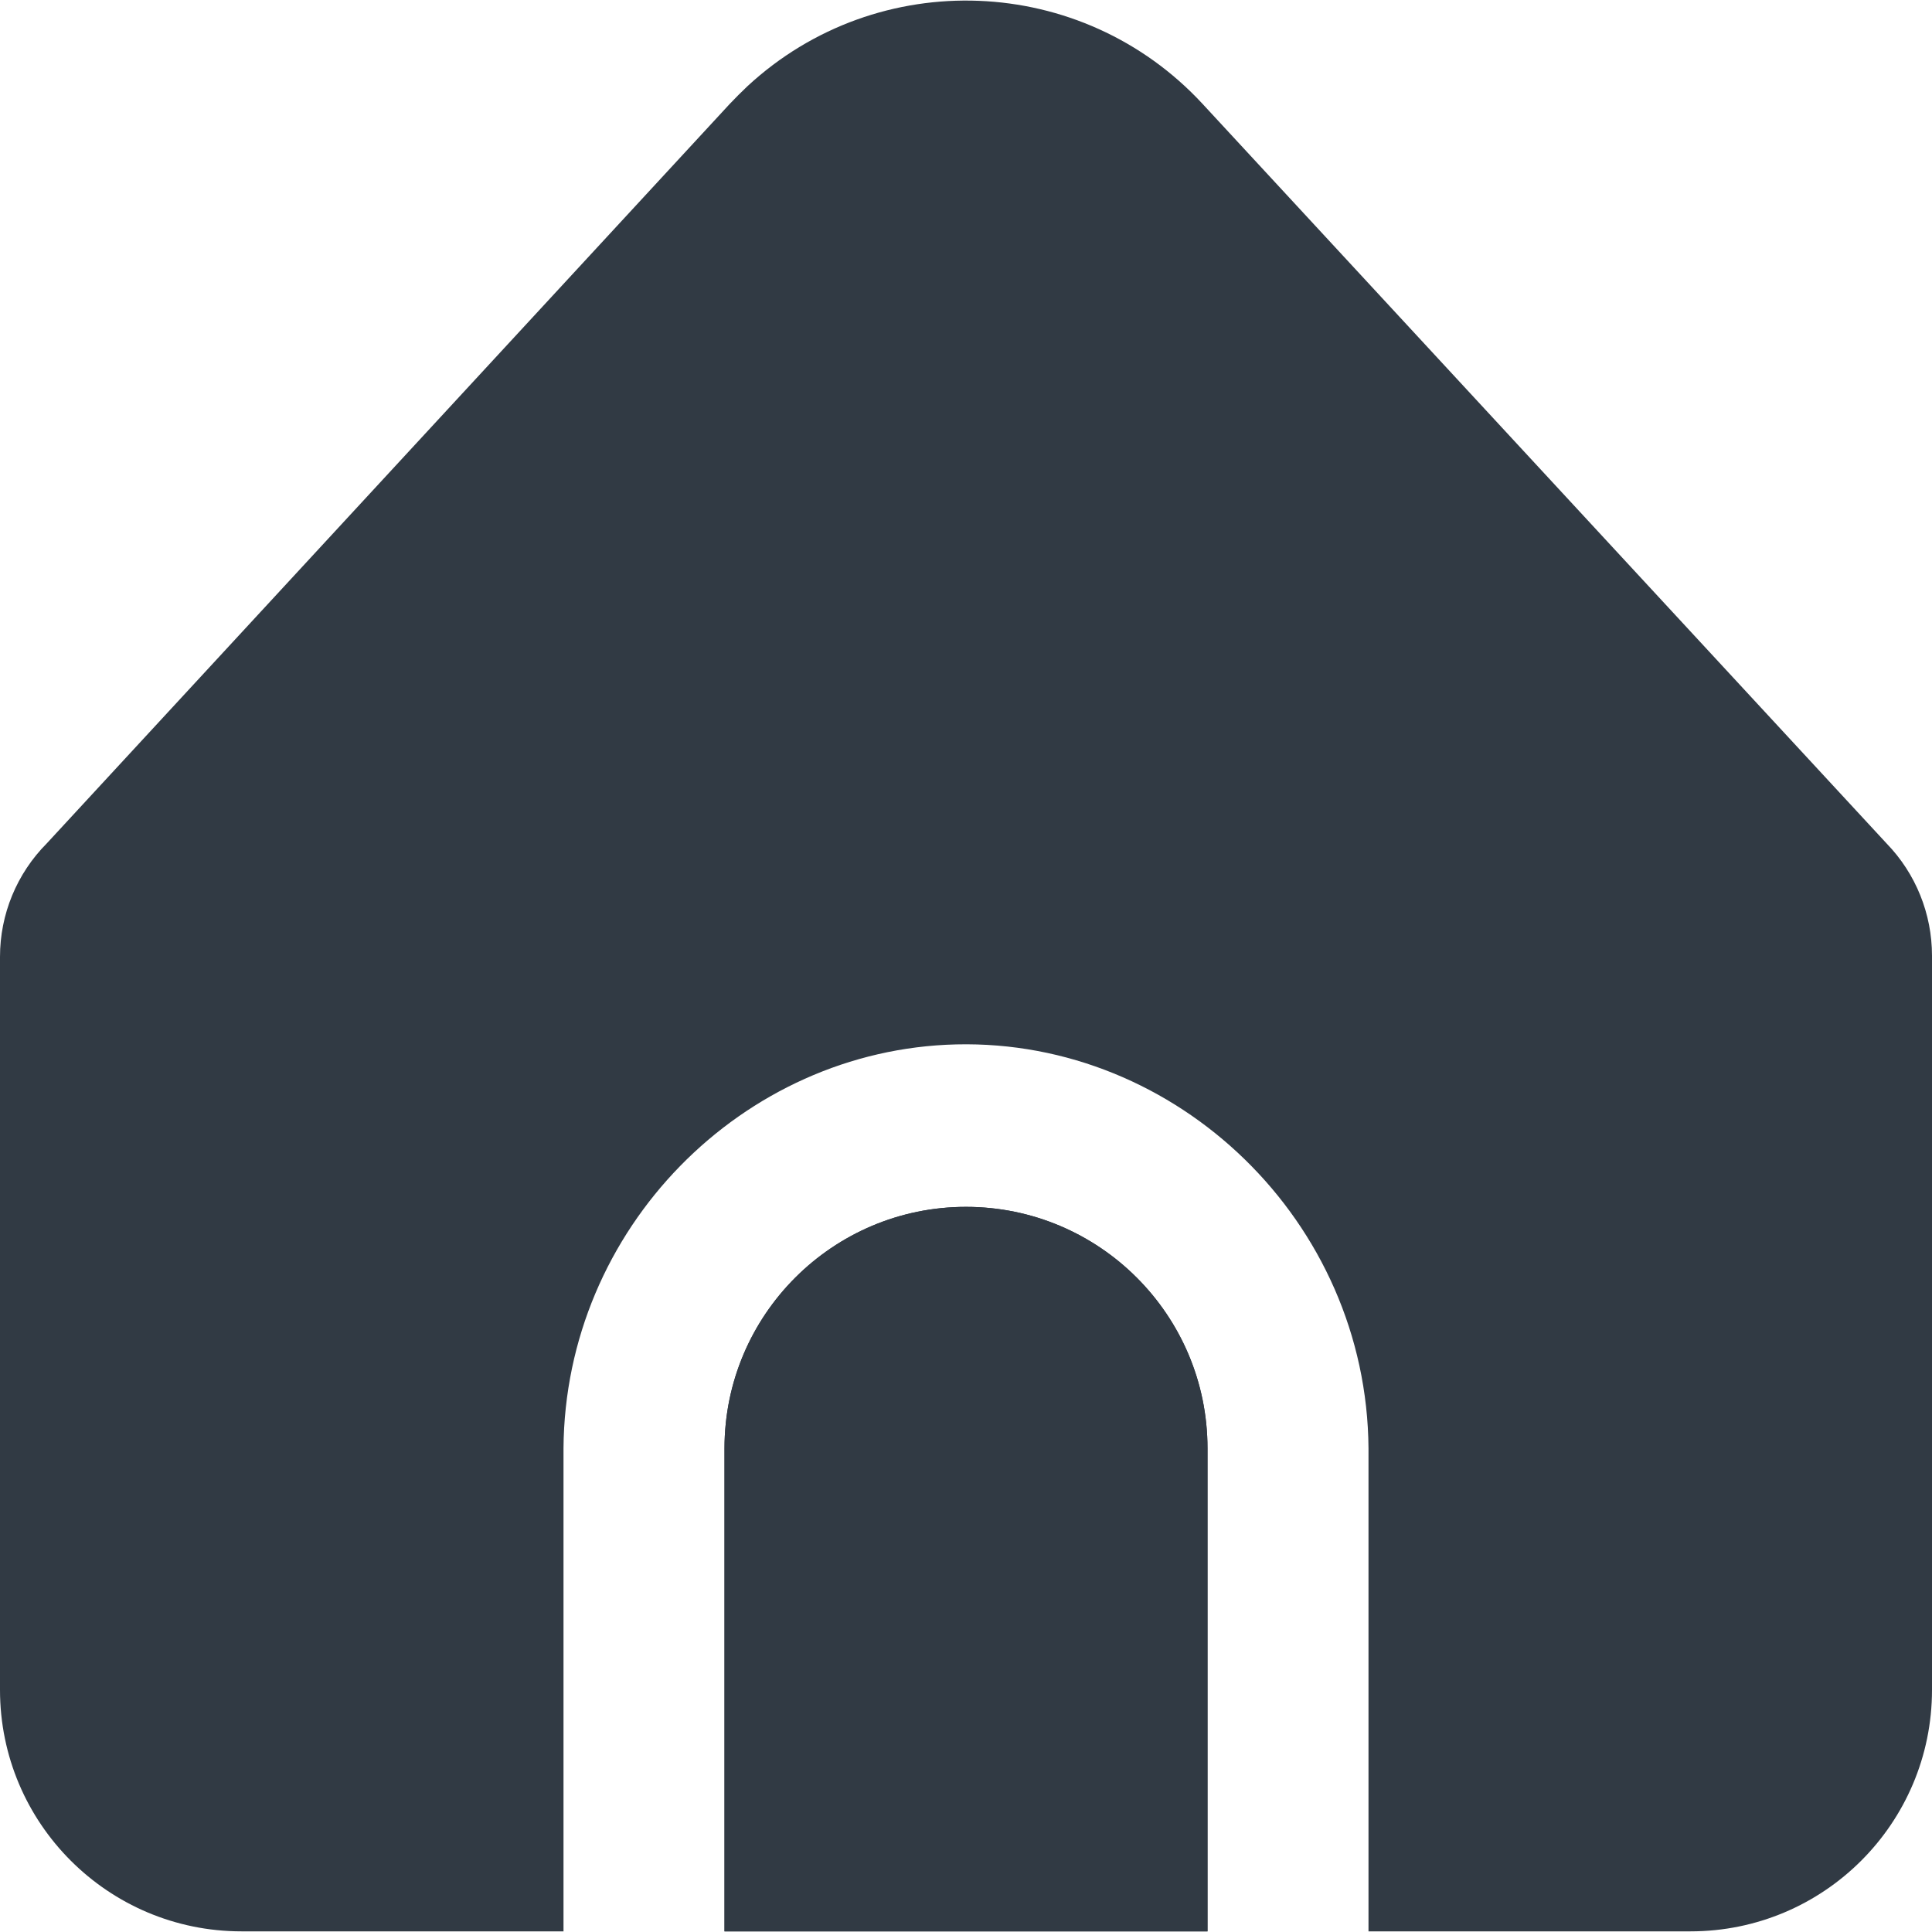 <svg width="12" height="12" viewBox="0 0 12 12" fill="none" xmlns="http://www.w3.org/2000/svg">
<g clip-path="url(#clip0_206_7875)">
<path d="M6 7.496C5.172 7.496 4.5 8.168 4.5 8.996V11.996H7.5V8.996C7.5 8.168 6.828 7.496 6 7.496Z" fill="#313A44"/>
<path d="M8.5 8.996V11.996H10.5C11.328 11.996 12 11.325 12 10.496V5.936C12 5.676 11.899 5.426 11.719 5.24L7.47 0.646C6.72 -0.165 5.454 -0.215 4.643 0.535C4.605 0.571 4.568 0.608 4.532 0.646L0.291 5.238C0.104 5.426 -7.0277e-05 5.679 3.54804e-08 5.943V10.496C3.54804e-08 11.325 0.672 11.996 1.5 11.996H3.5V8.996C3.509 7.633 4.61 6.519 5.939 6.487C7.313 6.454 8.49 7.587 8.5 8.996Z" fill="#313A44"/>
<path d="M6 7.496C5.172 7.496 4.5 8.168 4.5 8.996V11.996H7.5V8.996C7.5 8.168 6.828 7.496 6 7.496Z" fill="#313A44"/>
</g>
<defs>
<clipPath id="clip0_206_7875">
<rect width="12" height="12" fill="white"/>
</clipPath>
</defs>
</svg>
